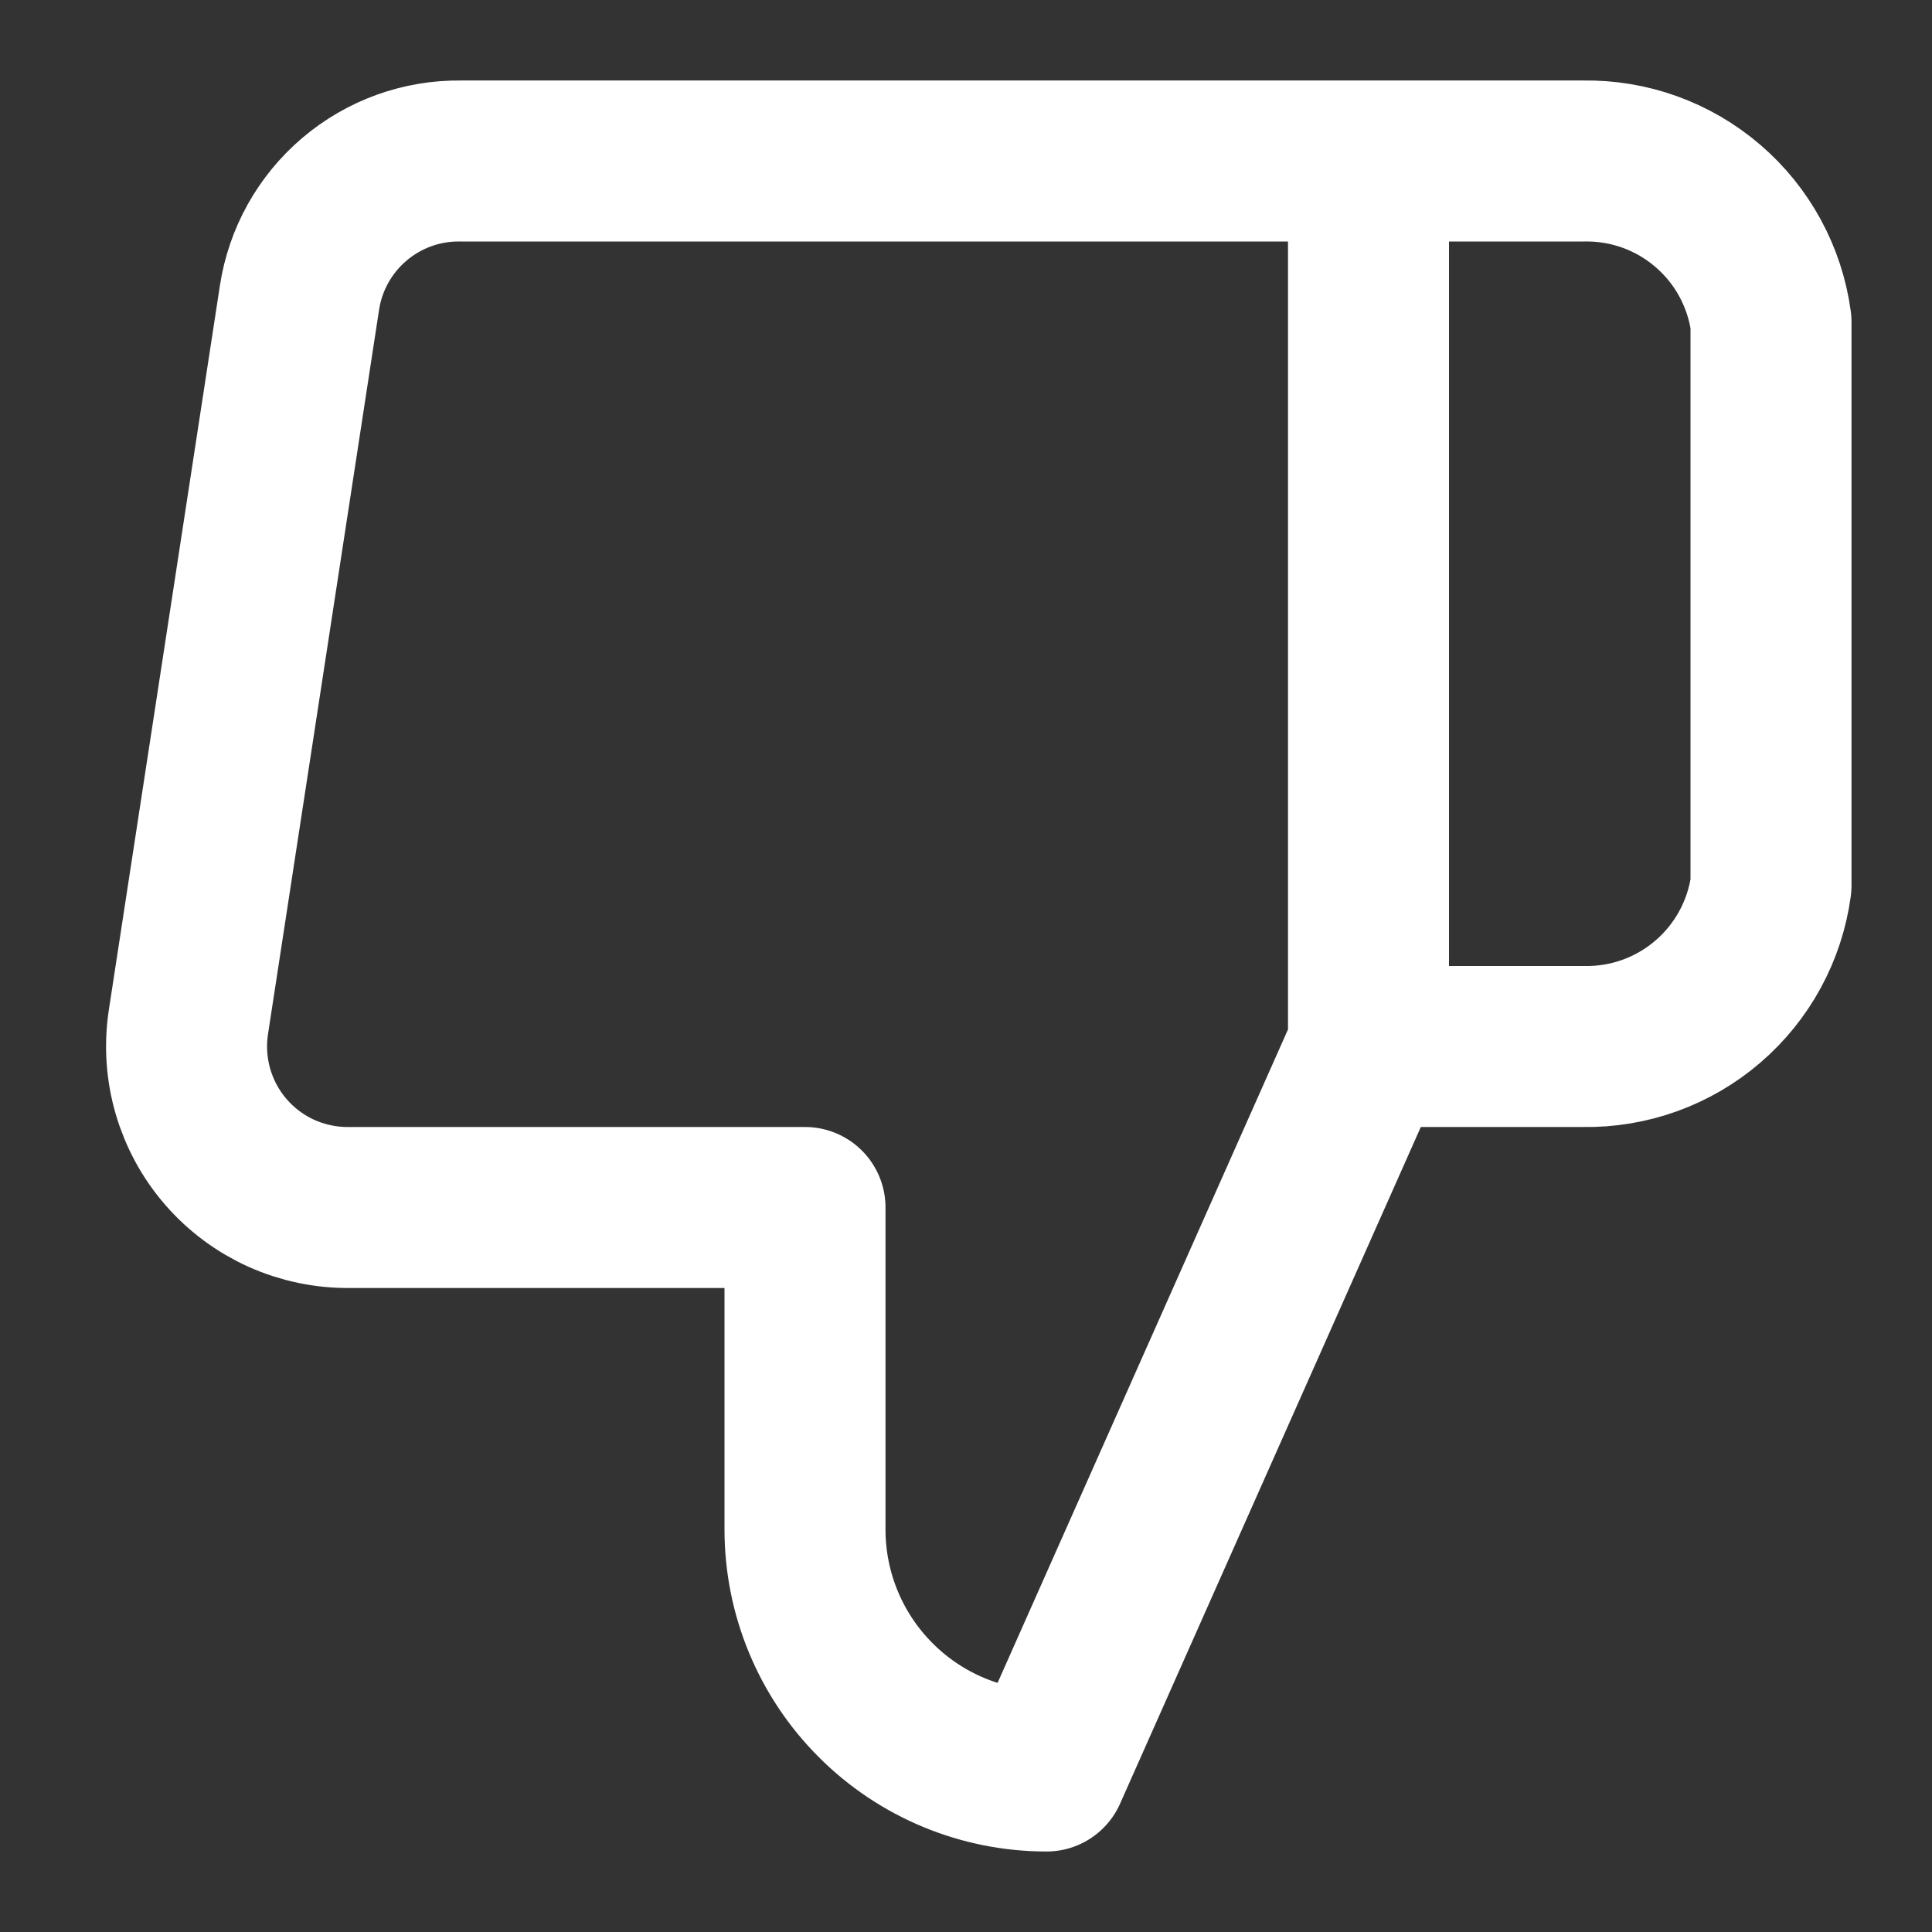 <svg width="24" height="24" viewBox="0 0 24 24" fill="none" xmlns="http://www.w3.org/2000/svg">
<rect x="0" y="0" width="24" height="24" fill="#333333" stroke="none"/>
<path d="M17 2H19.67C20.236 1.99 20.786 2.188 21.215 2.557C21.645 2.925 21.924 3.439 22 4V11C21.924 11.561 21.645 12.074 21.215 12.443C20.786 12.812 20.236 13.01 19.67 13H17M10 15V19C10 19.796 10.316 20.559 10.879 21.121C11.441 21.684 12.204 22 13 22L17 13V2H5.72C5.238 1.994 4.77 2.163 4.402 2.476C4.035 2.788 3.792 3.223 3.72 3.7L2.34 12.7C2.297 12.986 2.316 13.279 2.397 13.558C2.478 13.836 2.618 14.094 2.808 14.312C2.998 14.531 3.234 14.706 3.498 14.825C3.763 14.943 4.05 15.003 4.34 15H10Z" stroke="white" stroke-width="2" stroke-linecap="round" stroke-linejoin="round"/>
</svg>
